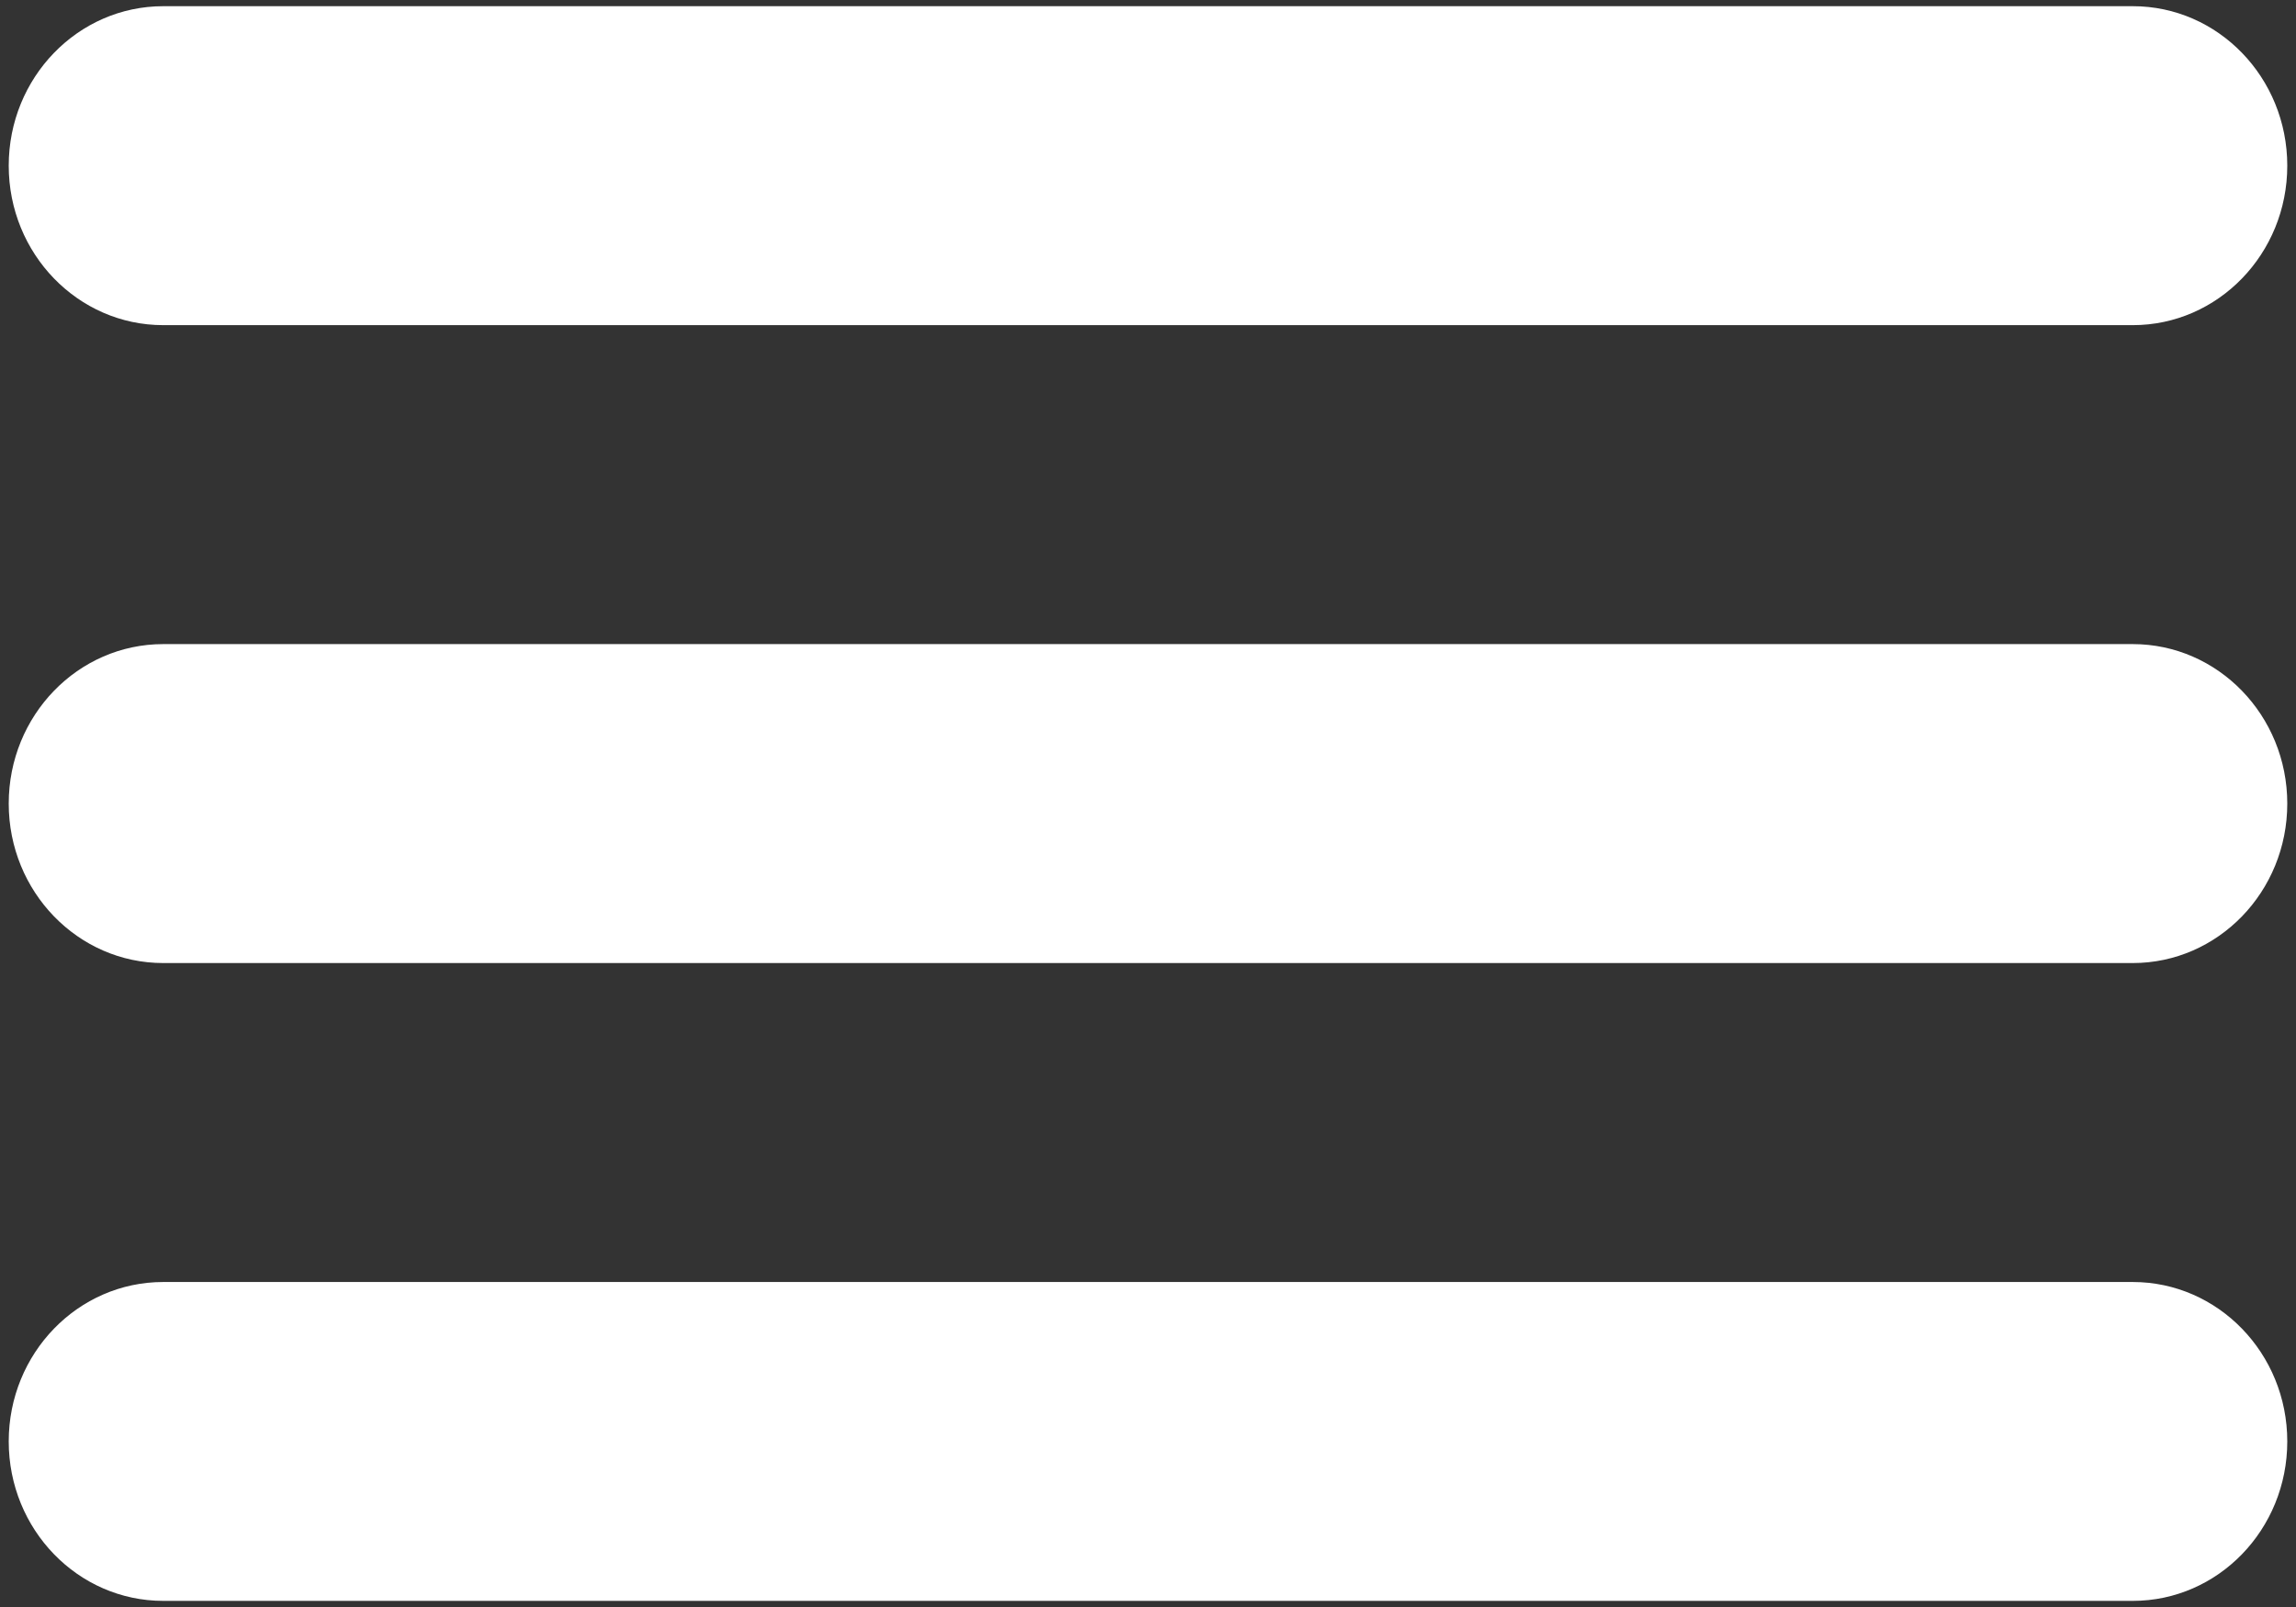 <?xml version="1.0" encoding="utf-8"?>

<!-- Generator: Adobe Illustrator 16.0.0, SVG Export Plug-In . SVG Version: 6.00 Build 0)  -->

<!DOCTYPE svg PUBLIC "-//W3C//DTD SVG 1.1//EN" "http://www.w3.org/Graphics/SVG/1.1/DTD/svg11.dtd">

<svg version="1.1" id="Capa_1" xmlns="http://www.w3.org/2000/svg" xmlns:xlink="http://www.w3.org/1999/xlink" x="0px" y="0px"

	 width="30px" height="21px" viewBox="0 0 30 21" enable-background="new 0 0 30 21" xml:space="preserve">

<rect x="0" y="0" width="30" height="21" fill="#333333" stroke="none"/>

<g>

	<path fill="#FFFFFF" d="M29.886,2.165c0,1.151-0.904,2.084-2.019,2.084H2.133c-1.115,0-2.019-0.933-2.019-2.084l0,0

		c0-1.151,0.904-2.084,2.019-2.084h25.734C28.981,0.08,29.886,1.013,29.886,2.165L29.886,2.165z"/>

	<path fill="#FFFFFF" d="M29.886,10.501c0,1.151-0.904,2.084-2.019,2.084H2.133c-1.115,0-2.019-0.933-2.019-2.084l0,0

		c0-1.151,0.904-2.084,2.019-2.084h25.734C28.981,8.417,29.886,9.35,29.886,10.501L29.886,10.501z"/>

	<path fill="#FFFFFF" d="M29.886,18.836c0,1.152-0.904,2.084-2.019,2.084H2.133c-1.115,0-2.019-0.932-2.019-2.084l0,0

		c0-1.151,0.904-2.083,2.019-2.083h25.734C28.981,16.753,29.886,17.685,29.886,18.836L29.886,18.836z"/>

</g>

</svg>

